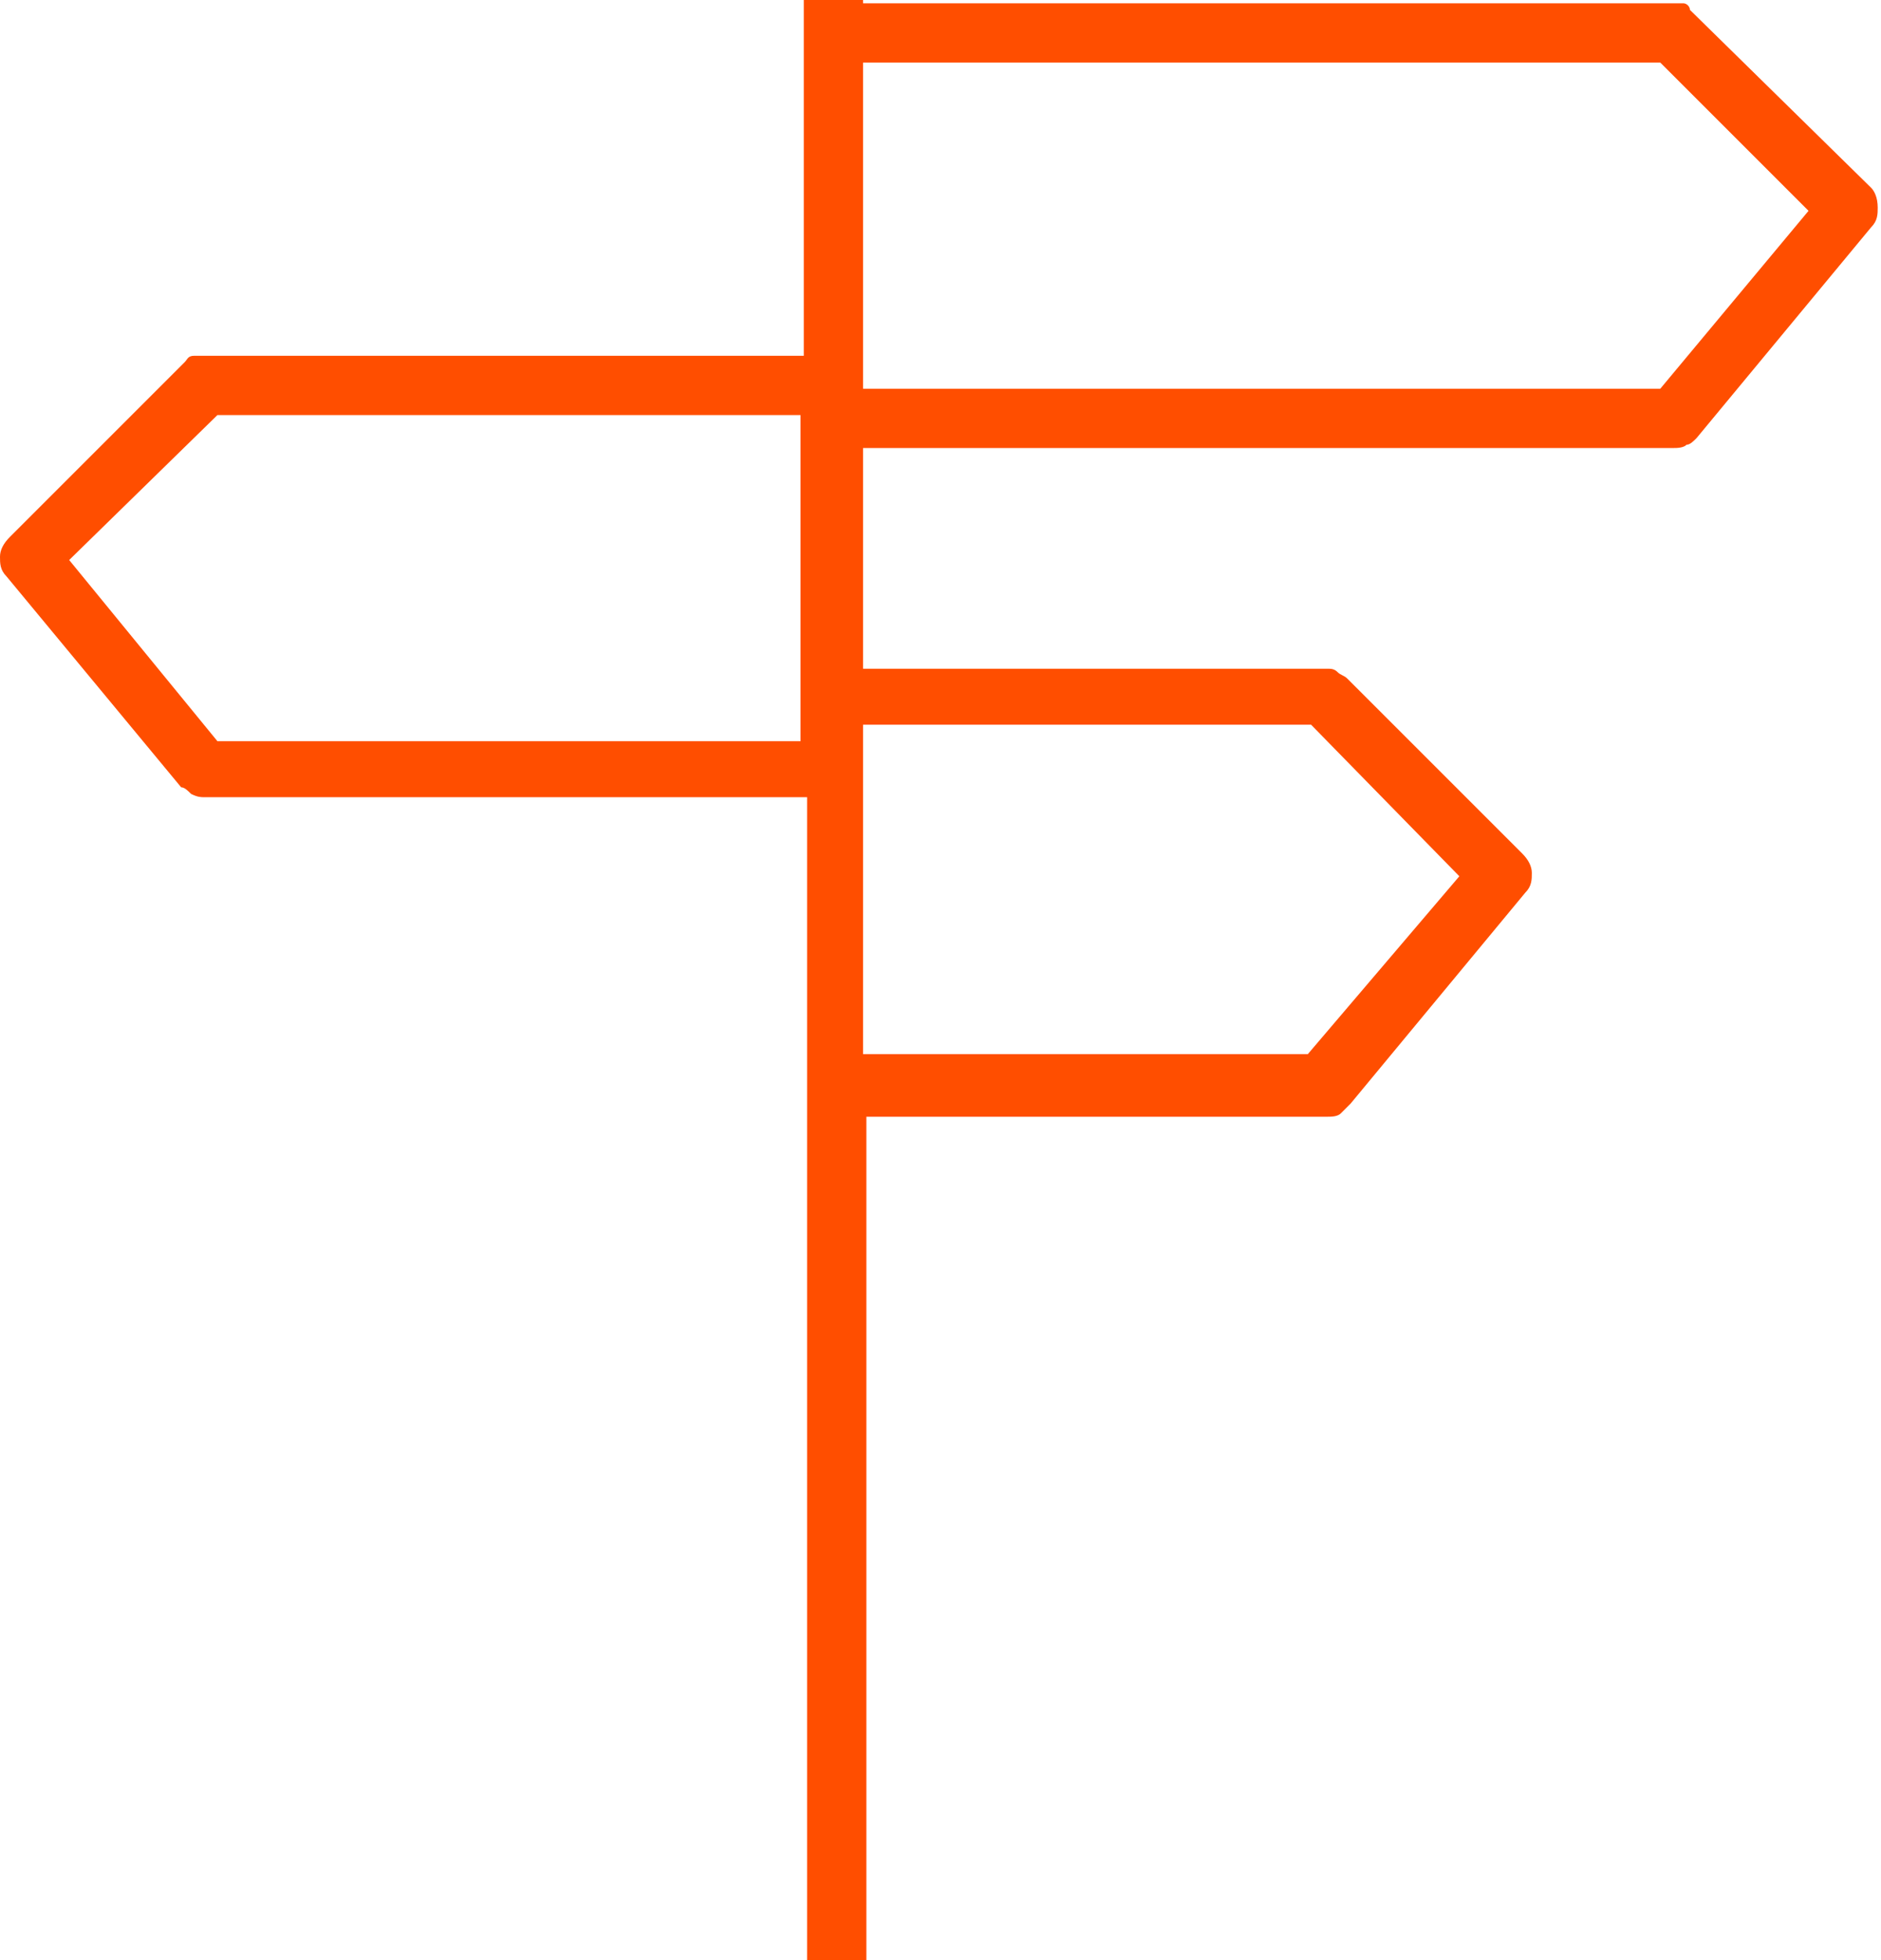 <?xml version="1.0" encoding="utf-8"?>
<!-- Generator: Adobe Illustrator 19.1.0, SVG Export Plug-In . SVG Version: 6.00 Build 0)  -->
<svg version="1.1" id="Ebene_1" xmlns="http://www.w3.org/2000/svg" xmlns:xlink="http://www.w3.org/1999/xlink" x="0px" y="0px"
	 viewBox="0 0 57.1 59.5" style="enable-background:new 0 0 57.1 59.5;" xml:space="preserve">
<g fill="#ff4e00">
	<defs>
		<rect id="SVGID_1_" y="0" width="57.1" height="59.5"/>
	</defs>
	<path class="st0" d="M56.8,5.7C56.9,5.8,57,6,57,6.3c0,0.2,0,0.4-0.2,0.6l-5.3,6.4c-0.1,0.1-0.2,0.2-0.3,0.2
		c-0.1,0.1-0.3,0.1-0.4,0.1H26.2v6.7h14.1c0.1,0,0.2,0,0.3,0.1c0.1,0.1,0.2,0.1,0.3,0.2l5.3,5.3c0.2,0.2,0.3,0.4,0.3,0.6
		c0,0.2,0,0.4-0.2,0.6L41,33.5c-0.1,0.1-0.2,0.2-0.3,0.3c-0.1,0.1-0.3,0.1-0.4,0.1h-14v25.6h-1.8V24.2H6.2c-0.1,0-0.2,0-0.4-0.1
		c-0.1-0.1-0.2-0.2-0.3-0.2l-5.3-6.4C0,17.3,0,17.1,0,16.9c0-0.2,0.1-0.4,0.3-0.6l5.3-5.3c0.1-0.1,0.1-0.2,0.3-0.2
		c0.1,0,0.2,0,0.3,0h18.2V0h1.8v0.1h24.6c0.1,0,0.2,0,0.3,0c0.1,0,0.2,0.1,0.2,0.2L56.8,5.7z M6.6,22.5h17.7v-9.9H6.6L2.1,17
		L6.6,22.5z M54.9,6.4l-4.5-4.5H26.2v9.9h24.2L54.9,6.4z M39.8,22H26.2V32h13.5l4.6-5.4L39.8,22z"/>
</g>
</svg>
